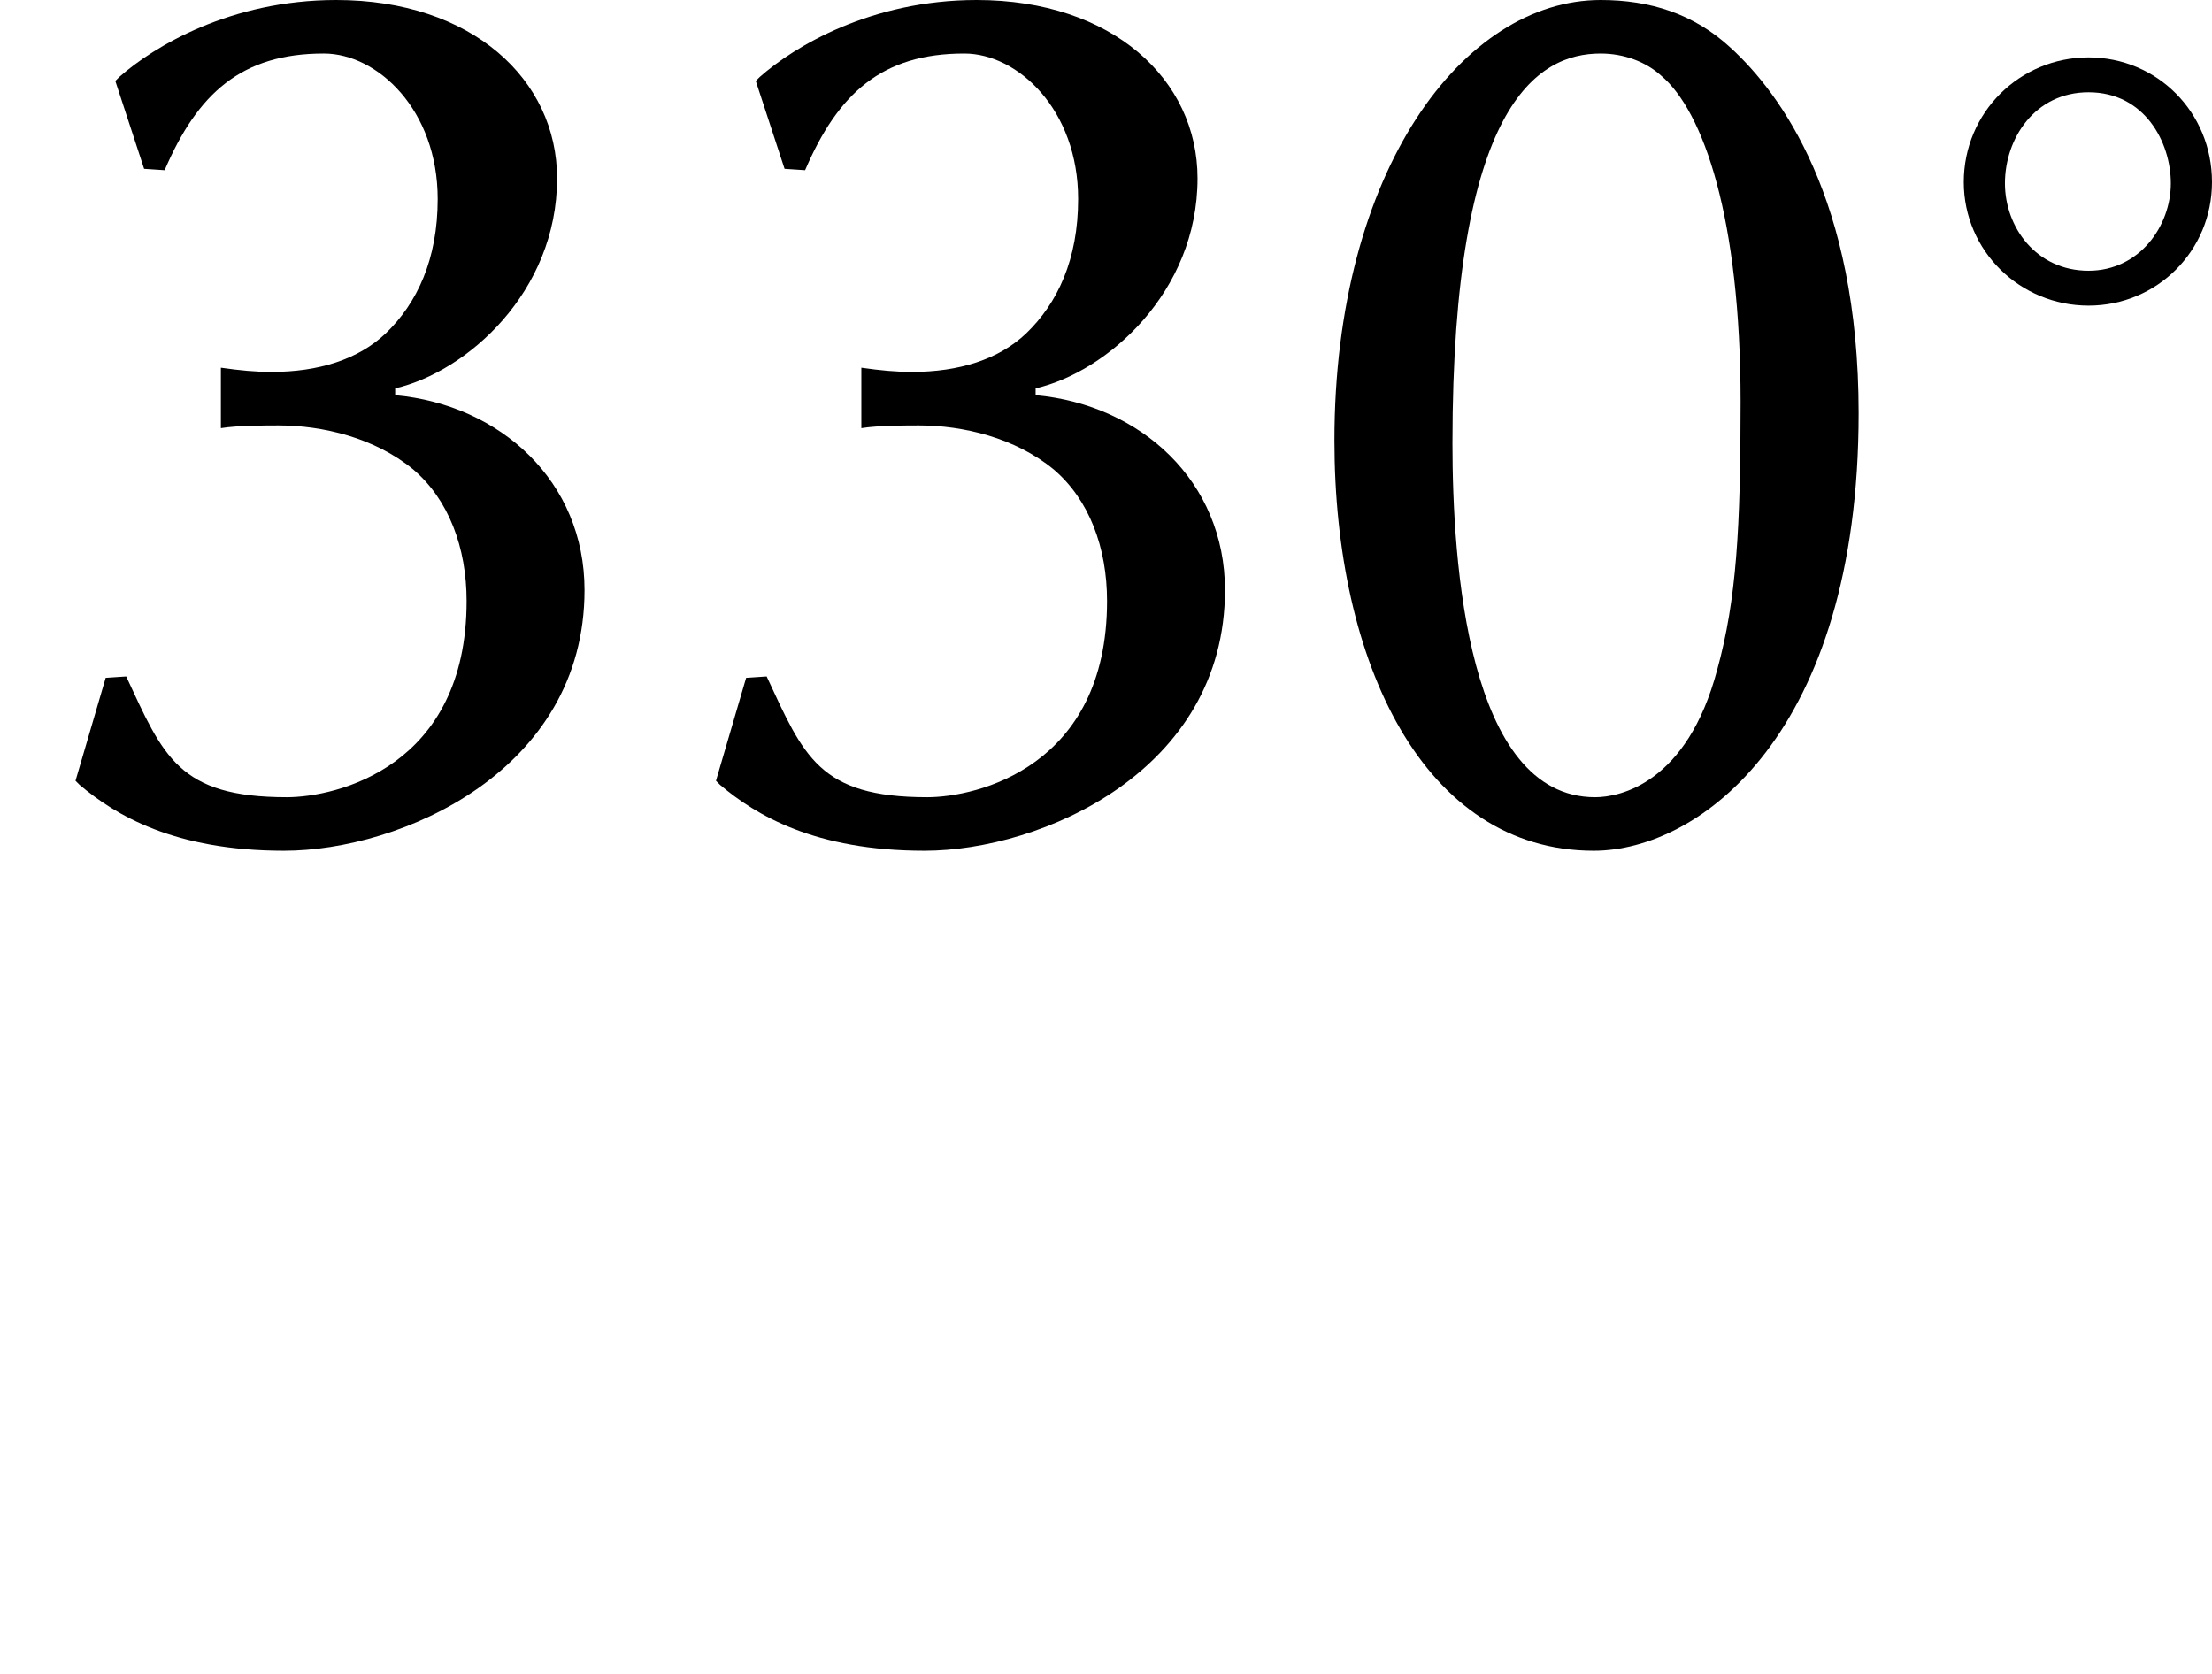<?xml version='1.0' encoding='UTF-8'?>
<!-- This file was generated by dvisvgm 2.1.3 -->
<svg xmlns="http://www.w3.org/2000/svg" xmlns:xlink="http://www.w3.org/1999/xlink" height="15.984pt" version="1.1" viewBox="0 -7.992 21.12 15.984" width="21.12pt">
<defs>
<path d="M2.382 -6.241C2.382 -5.836 2.084 -5.407 1.596 -5.407C1.096 -5.407 0.798 -5.824 0.798 -6.241C0.798 -6.67 1.084 -7.111 1.596 -7.111C2.132 -7.111 2.382 -6.634 2.382 -6.241ZM0.405 -6.253C0.405 -5.598 0.941 -5.074 1.596 -5.074S2.775 -5.598 2.775 -6.253C2.775 -6.92 2.251 -7.444 1.596 -7.444S0.405 -6.92 0.405 -6.253Z" id="g1-176"></path>
<path d="M3.053 -7.481C3.275 -7.481 3.485 -7.402 3.629 -7.271C4.035 -6.931 4.389 -5.909 4.389 -4.153C4.389 -2.948 4.35 -2.267 4.166 -1.598C3.878 -0.511 3.236 -0.38 3 -0.38C1.782 -0.38 1.638 -2.62 1.638 -3.76C1.638 -6.996 2.45 -7.481 3.053 -7.481ZM2.987 0.131C3.996 0.131 5.516 -0.983 5.516 -4.048C5.516 -6.092 4.769 -7.101 4.297 -7.533C3.944 -7.861 3.524 -7.992 3.053 -7.992C1.743 -7.992 0.511 -6.367 0.511 -3.786C0.511 -1.664 1.363 0.131 2.987 0.131Z" id="g3-48"></path>
<path d="M2.738 -0.38C1.703 -0.38 1.559 -0.773 1.205 -1.533L1.009 -1.52L0.721 -0.537L0.76 -0.498C1.101 -0.21 1.664 0.131 2.712 0.131C3.826 0.131 5.581 -0.629 5.581 -2.358C5.581 -3.393 4.782 -4.127 3.773 -4.219V-4.284C4.455 -4.441 5.319 -5.201 5.319 -6.289C5.319 -7.232 4.507 -7.992 3.21 -7.992C2.201 -7.992 1.467 -7.547 1.14 -7.258L1.101 -7.219L1.376 -6.38L1.572 -6.367C1.887 -7.101 2.306 -7.481 3.092 -7.481C3.603 -7.481 4.179 -6.944 4.179 -6.092C4.179 -5.516 3.983 -5.097 3.682 -4.808C3.42 -4.559 3.04 -4.441 2.594 -4.441C2.437 -4.441 2.293 -4.455 2.109 -4.481V-3.904C2.267 -3.93 2.542 -3.93 2.66 -3.93C3.079 -3.93 3.577 -3.813 3.944 -3.511C4.284 -3.223 4.455 -2.764 4.455 -2.253C4.455 -0.668 3.21 -0.38 2.738 -0.38Z" id="g3-51"></path>
</defs>
<g id="page1">
<use x="0" xlink:href="#g3-51" y="0"></use>
<use x="6.115" xlink:href="#g3-51" y="0"></use>
<use x="12.23" xlink:href="#g3-48" y="0"></use>
<use x="18.345" xlink:href="#g1-176" y="0"></use>
</g>
</svg>